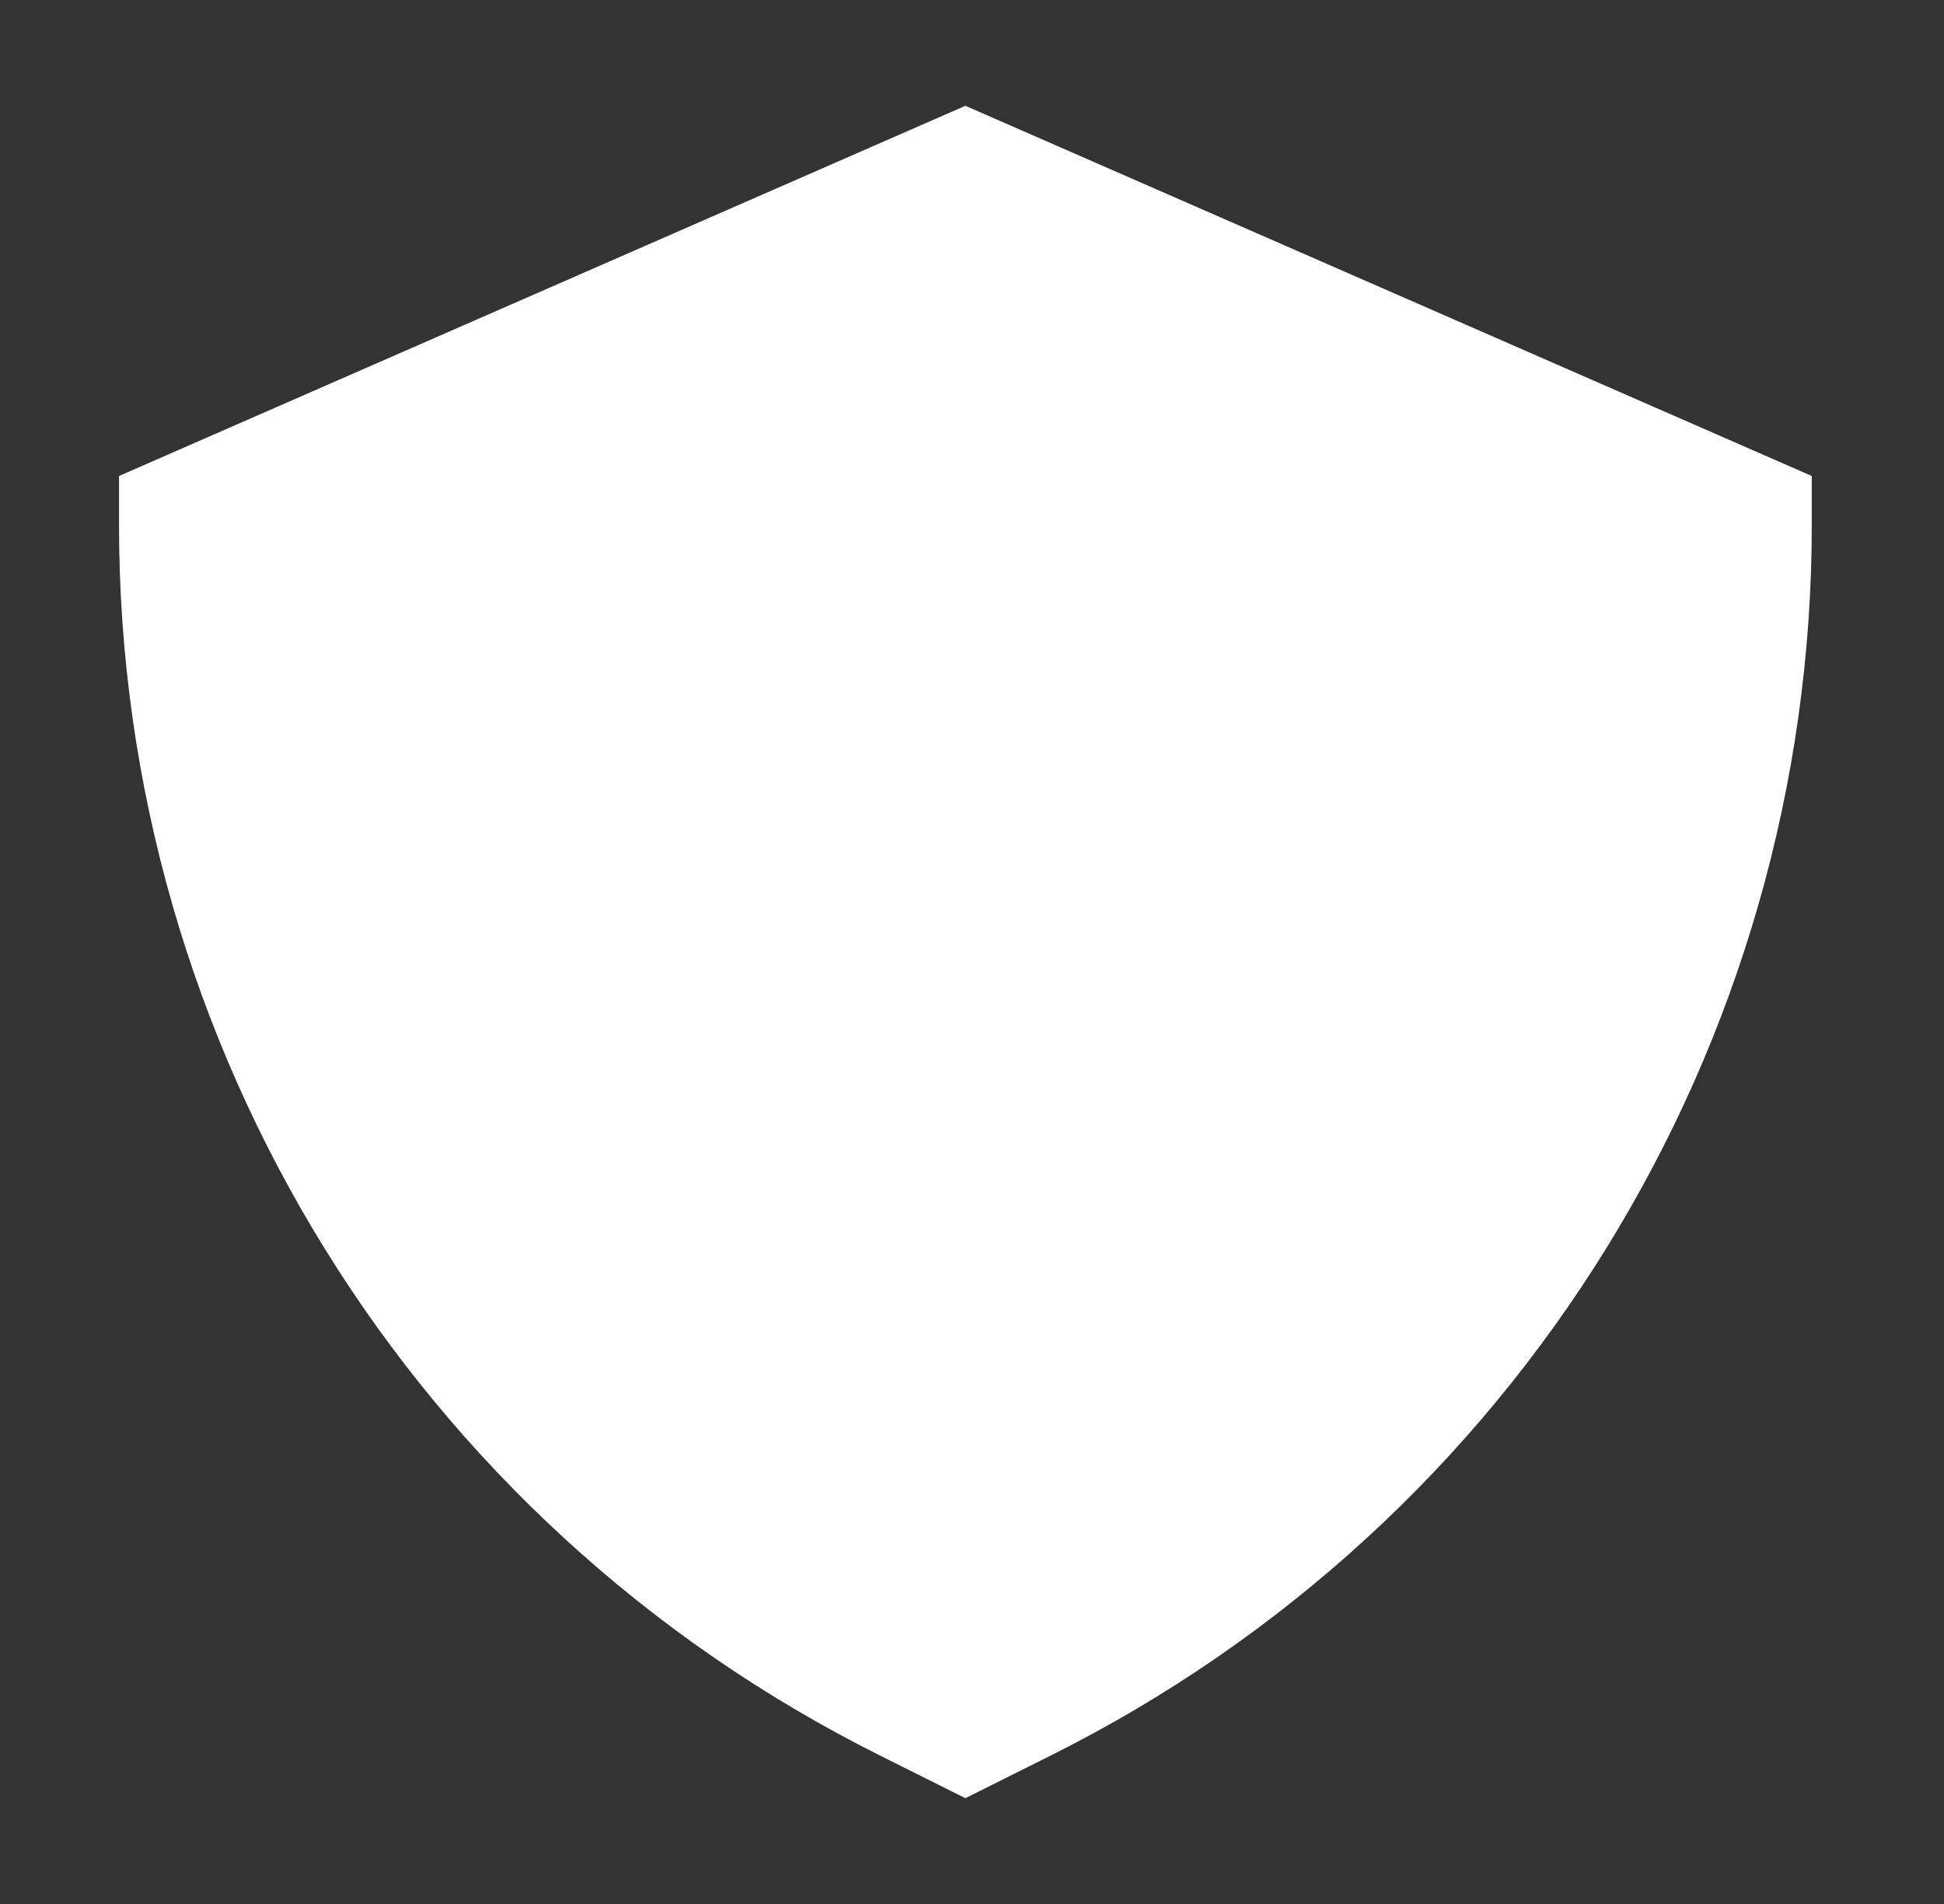 <svg width="49" height="48" viewBox="0 0 49 48" fill="none" xmlns="http://www.w3.org/2000/svg">
<rect x="0" y="0" width="49" height="48" fill="#333333" stroke="none"/>
<path fill-rule="evenodd" clip-rule="evenodd" d="M3 12L24.333 2.667L45.667 12V13.242C45.667 26.372 38.248 38.376 26.503 44.248L24.333 45.333L22.163 44.248C10.419 38.376 3 26.372 3 13.242V12Z" fill="white"/>
</svg>
